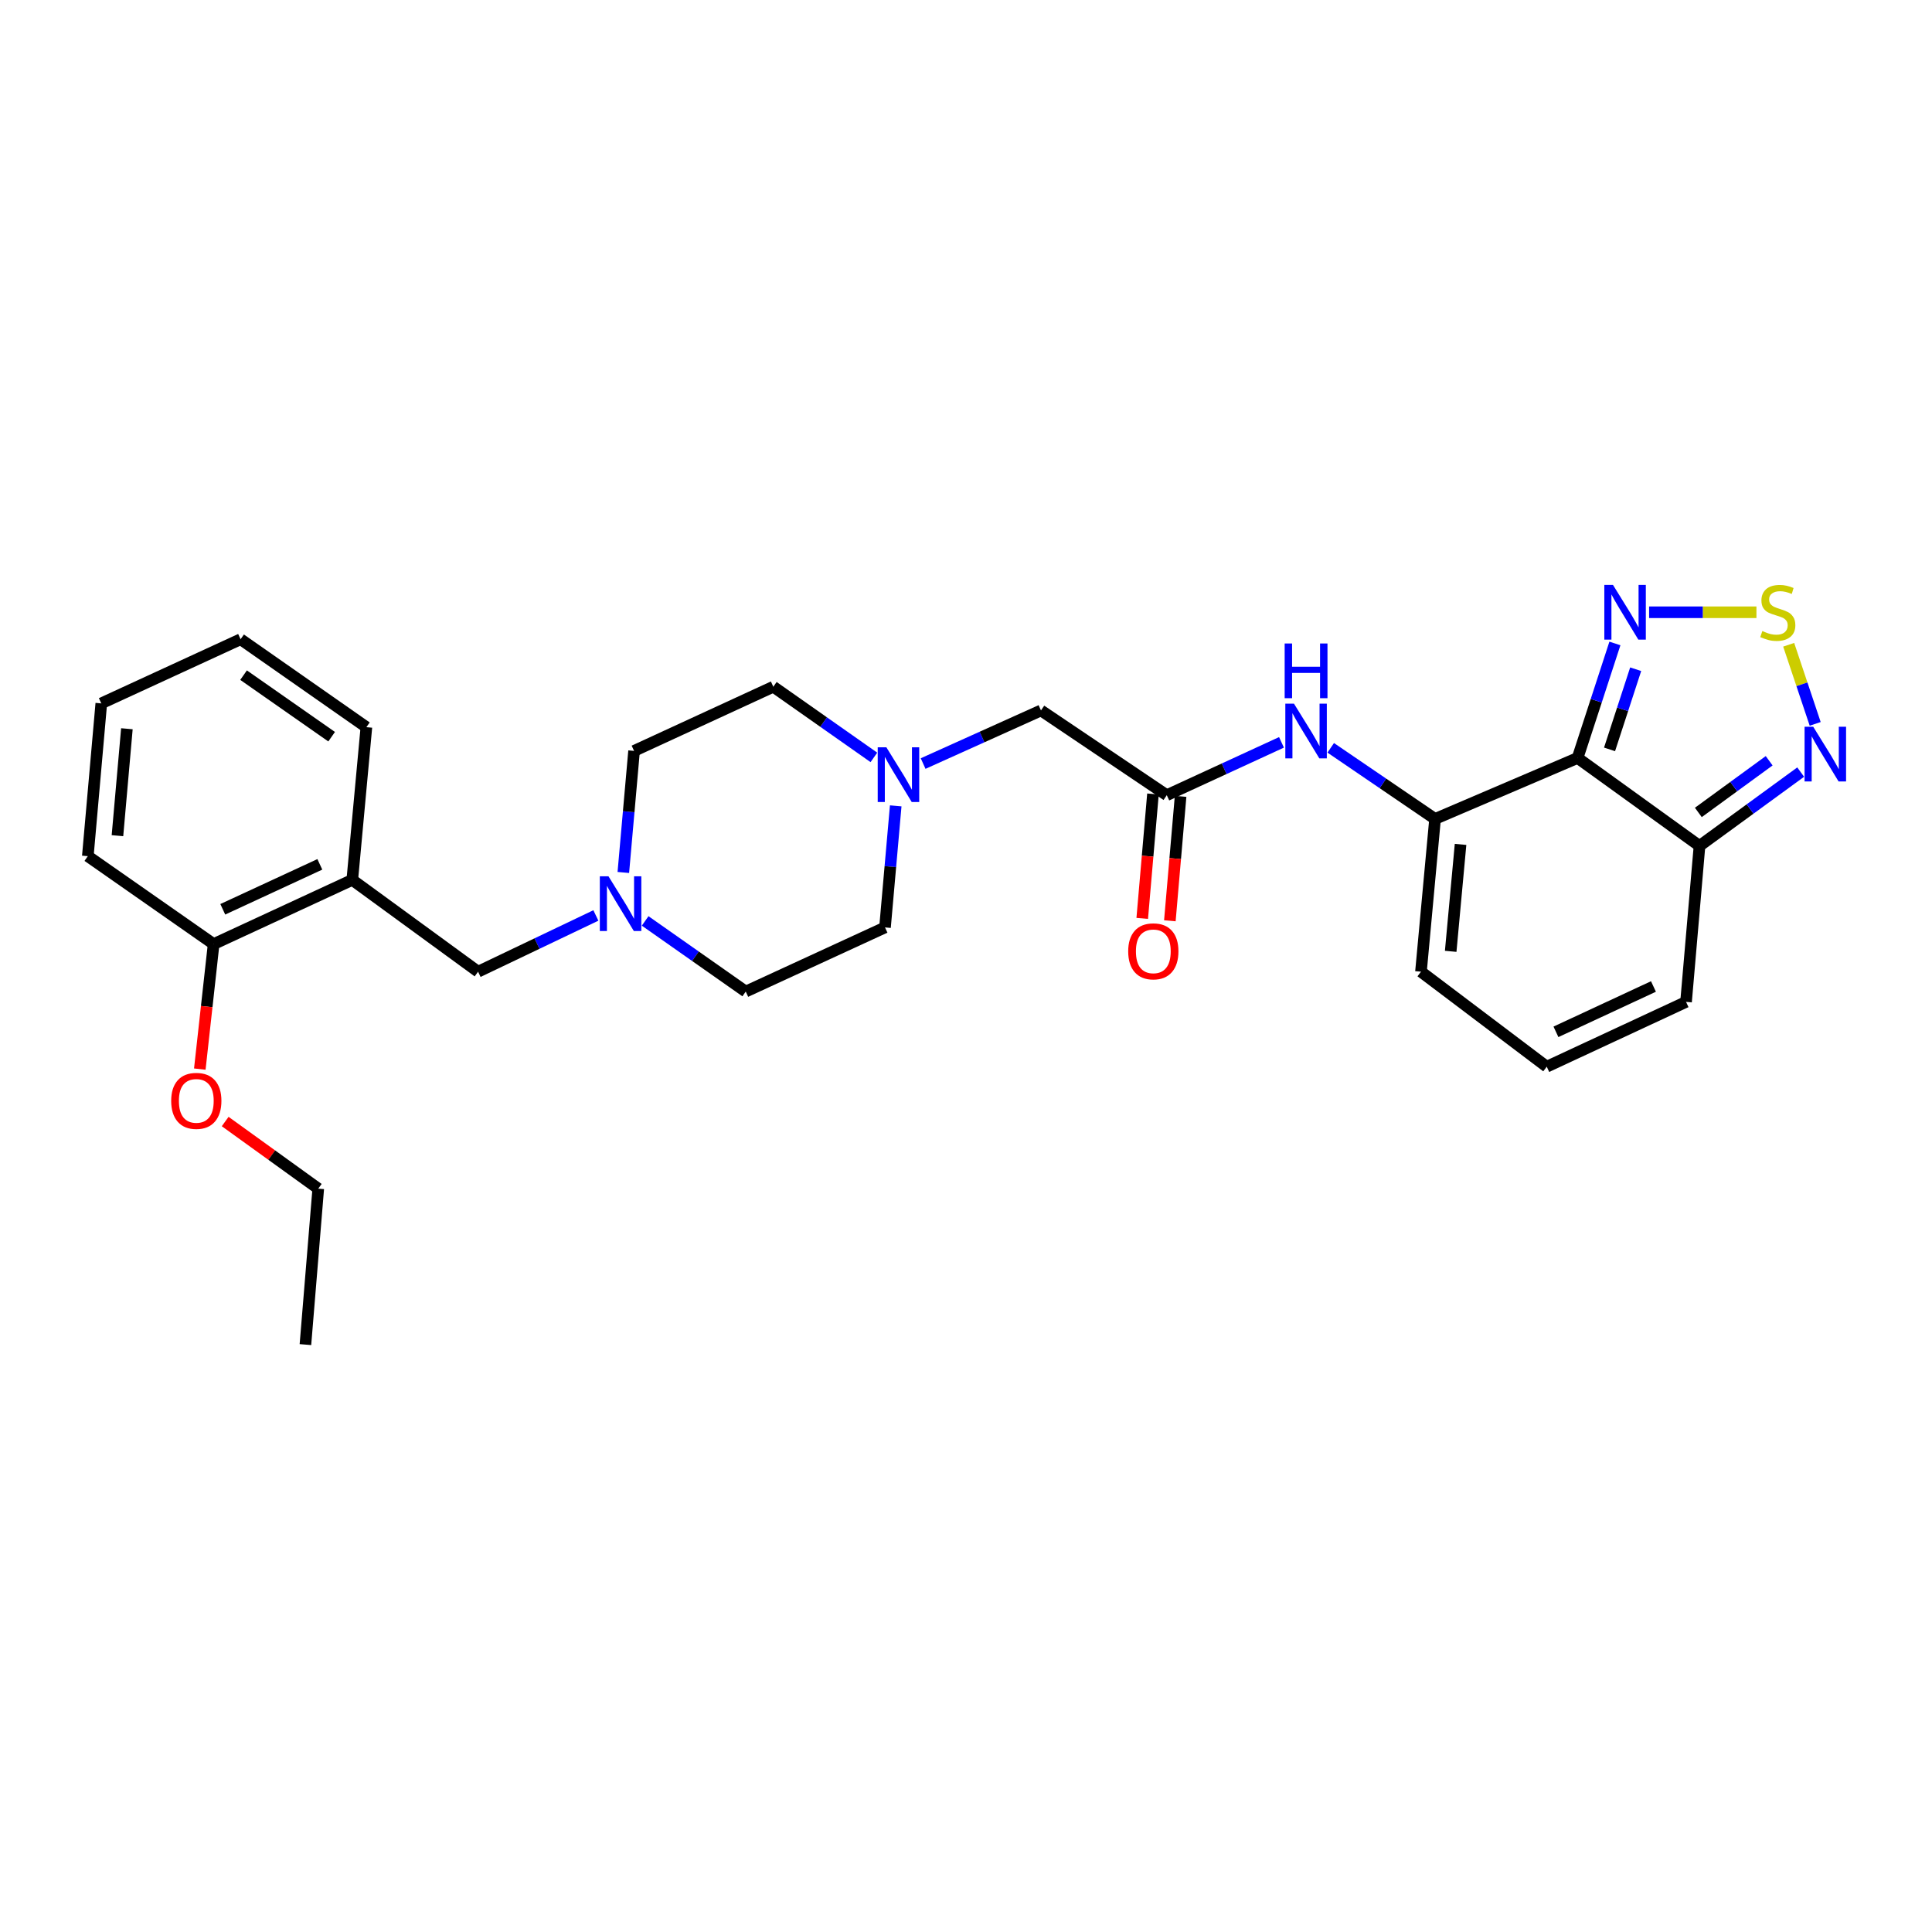 <?xml version='1.0' encoding='iso-8859-1'?>
<svg version='1.1' baseProfile='full'
              xmlns='http://www.w3.org/2000/svg'
                      xmlns:rdkit='http://www.rdkit.org/xml'
                      xmlns:xlink='http://www.w3.org/1999/xlink'
                  xml:space='preserve'
width='1000px' height='1000px' viewBox='0 0 1000 1000'>
<!-- END OF HEADER -->
<rect style='opacity:1.0;fill:#FFFFFF;stroke:none' width='1000' height='1000' x='0' y='0'> </rect>
<path class='bond-0' d='M 816.557,392.321 L 742.785,423.878' style='fill:none;fill-rule:evenodd;stroke:#000000;stroke-width:6px;stroke-linecap:butt;stroke-linejoin:miter;stroke-opacity:1' />
<path class='bond-2' d='M 816.557,392.321 L 826.216,362.686' style='fill:none;fill-rule:evenodd;stroke:#000000;stroke-width:6px;stroke-linecap:butt;stroke-linejoin:miter;stroke-opacity:1' />
<path class='bond-2' d='M 826.216,362.686 L 835.875,333.05' style='fill:none;fill-rule:evenodd;stroke:#0000FF;stroke-width:6px;stroke-linecap:butt;stroke-linejoin:miter;stroke-opacity:1' />
<path class='bond-2' d='M 833.099,387.878 L 839.861,367.133' style='fill:none;fill-rule:evenodd;stroke:#000000;stroke-width:6px;stroke-linecap:butt;stroke-linejoin:miter;stroke-opacity:1' />
<path class='bond-2' d='M 839.861,367.133 L 846.622,346.388' style='fill:none;fill-rule:evenodd;stroke:#0000FF;stroke-width:6px;stroke-linecap:butt;stroke-linejoin:miter;stroke-opacity:1' />
<path class='bond-3' d='M 816.557,392.321 L 879.661,437.838' style='fill:none;fill-rule:evenodd;stroke:#000000;stroke-width:6px;stroke-linecap:butt;stroke-linejoin:miter;stroke-opacity:1' />
<path class='bond-5' d='M 742.785,423.878 L 715.783,405.475' style='fill:none;fill-rule:evenodd;stroke:#000000;stroke-width:6px;stroke-linecap:butt;stroke-linejoin:miter;stroke-opacity:1' />
<path class='bond-5' d='M 715.783,405.475 L 688.781,387.073' style='fill:none;fill-rule:evenodd;stroke:#0000FF;stroke-width:6px;stroke-linecap:butt;stroke-linejoin:miter;stroke-opacity:1' />
<path class='bond-11' d='M 742.785,423.878 L 735.49,502.952' style='fill:none;fill-rule:evenodd;stroke:#000000;stroke-width:6px;stroke-linecap:butt;stroke-linejoin:miter;stroke-opacity:1' />
<path class='bond-11' d='M 755.981,437.057 L 750.874,492.409' style='fill:none;fill-rule:evenodd;stroke:#000000;stroke-width:6px;stroke-linecap:butt;stroke-linejoin:miter;stroke-opacity:1' />
<path class='bond-1' d='M 909.131,316.907 L 881.354,316.907' style='fill:none;fill-rule:evenodd;stroke:#CCCC00;stroke-width:6px;stroke-linecap:butt;stroke-linejoin:miter;stroke-opacity:1' />
<path class='bond-1' d='M 881.354,316.907 L 853.577,316.907' style='fill:none;fill-rule:evenodd;stroke:#0000FF;stroke-width:6px;stroke-linecap:butt;stroke-linejoin:miter;stroke-opacity:1' />
<path class='bond-28' d='M 925.82,333.723 L 932.68,354.199' style='fill:none;fill-rule:evenodd;stroke:#CCCC00;stroke-width:6px;stroke-linecap:butt;stroke-linejoin:miter;stroke-opacity:1' />
<path class='bond-28' d='M 932.68,354.199 L 939.539,374.676' style='fill:none;fill-rule:evenodd;stroke:#0000FF;stroke-width:6px;stroke-linecap:butt;stroke-linejoin:miter;stroke-opacity:1' />
<path class='bond-4' d='M 879.661,437.838 L 905.845,418.736' style='fill:none;fill-rule:evenodd;stroke:#000000;stroke-width:6px;stroke-linecap:butt;stroke-linejoin:miter;stroke-opacity:1' />
<path class='bond-4' d='M 905.845,418.736 L 932.028,399.634' style='fill:none;fill-rule:evenodd;stroke:#0000FF;stroke-width:6px;stroke-linecap:butt;stroke-linejoin:miter;stroke-opacity:1' />
<path class='bond-4' d='M 879.058,420.514 L 897.386,407.142' style='fill:none;fill-rule:evenodd;stroke:#000000;stroke-width:6px;stroke-linecap:butt;stroke-linejoin:miter;stroke-opacity:1' />
<path class='bond-4' d='M 897.386,407.142 L 915.715,393.771' style='fill:none;fill-rule:evenodd;stroke:#0000FF;stroke-width:6px;stroke-linecap:butt;stroke-linejoin:miter;stroke-opacity:1' />
<path class='bond-13' d='M 879.661,437.838 L 872.693,518.578' style='fill:none;fill-rule:evenodd;stroke:#000000;stroke-width:6px;stroke-linecap:butt;stroke-linejoin:miter;stroke-opacity:1' />
<path class='bond-6' d='M 663.296,384.238 L 633.61,397.911' style='fill:none;fill-rule:evenodd;stroke:#0000FF;stroke-width:6px;stroke-linecap:butt;stroke-linejoin:miter;stroke-opacity:1' />
<path class='bond-6' d='M 633.61,397.911 L 603.923,411.584' style='fill:none;fill-rule:evenodd;stroke:#000000;stroke-width:6px;stroke-linecap:butt;stroke-linejoin:miter;stroke-opacity:1' />
<path class='bond-14' d='M 603.923,411.584 L 538.81,367.725' style='fill:none;fill-rule:evenodd;stroke:#000000;stroke-width:6px;stroke-linecap:butt;stroke-linejoin:miter;stroke-opacity:1' />
<path class='bond-16' d='M 596.774,410.967 L 593.995,443.164' style='fill:none;fill-rule:evenodd;stroke:#000000;stroke-width:6px;stroke-linecap:butt;stroke-linejoin:miter;stroke-opacity:1' />
<path class='bond-16' d='M 593.995,443.164 L 591.217,475.361' style='fill:none;fill-rule:evenodd;stroke:#FF0000;stroke-width:6px;stroke-linecap:butt;stroke-linejoin:miter;stroke-opacity:1' />
<path class='bond-16' d='M 611.072,412.201 L 608.293,444.398' style='fill:none;fill-rule:evenodd;stroke:#000000;stroke-width:6px;stroke-linecap:butt;stroke-linejoin:miter;stroke-opacity:1' />
<path class='bond-16' d='M 608.293,444.398 L 605.515,476.595' style='fill:none;fill-rule:evenodd;stroke:#FF0000;stroke-width:6px;stroke-linecap:butt;stroke-linejoin:miter;stroke-opacity:1' />
<path class='bond-7' d='M 333.928,476.669 L 359.962,494.953' style='fill:none;fill-rule:evenodd;stroke:#0000FF;stroke-width:6px;stroke-linecap:butt;stroke-linejoin:miter;stroke-opacity:1' />
<path class='bond-7' d='M 359.962,494.953 L 385.995,513.236' style='fill:none;fill-rule:evenodd;stroke:#000000;stroke-width:6px;stroke-linecap:butt;stroke-linejoin:miter;stroke-opacity:1' />
<path class='bond-10' d='M 308.425,473.839 L 277.939,488.395' style='fill:none;fill-rule:evenodd;stroke:#0000FF;stroke-width:6px;stroke-linecap:butt;stroke-linejoin:miter;stroke-opacity:1' />
<path class='bond-10' d='M 277.939,488.395 L 247.453,502.952' style='fill:none;fill-rule:evenodd;stroke:#000000;stroke-width:6px;stroke-linecap:butt;stroke-linejoin:miter;stroke-opacity:1' />
<path class='bond-30' d='M 322.635,451.591 L 325.414,420.131' style='fill:none;fill-rule:evenodd;stroke:#0000FF;stroke-width:6px;stroke-linecap:butt;stroke-linejoin:miter;stroke-opacity:1' />
<path class='bond-30' d='M 325.414,420.131 L 328.193,388.67' style='fill:none;fill-rule:evenodd;stroke:#000000;stroke-width:6px;stroke-linecap:butt;stroke-linejoin:miter;stroke-opacity:1' />
<path class='bond-8' d='M 182.339,455.426 L 247.453,502.952' style='fill:none;fill-rule:evenodd;stroke:#000000;stroke-width:6px;stroke-linecap:butt;stroke-linejoin:miter;stroke-opacity:1' />
<path class='bond-15' d='M 182.339,455.426 L 110.576,488.656' style='fill:none;fill-rule:evenodd;stroke:#000000;stroke-width:6px;stroke-linecap:butt;stroke-linejoin:miter;stroke-opacity:1' />
<path class='bond-15' d='M 165.544,447.388 L 115.31,470.649' style='fill:none;fill-rule:evenodd;stroke:#000000;stroke-width:6px;stroke-linecap:butt;stroke-linejoin:miter;stroke-opacity:1' />
<path class='bond-22' d='M 182.339,455.426 L 189.642,376.384' style='fill:none;fill-rule:evenodd;stroke:#000000;stroke-width:6px;stroke-linecap:butt;stroke-linejoin:miter;stroke-opacity:1' />
<path class='bond-9' d='M 477.808,395.213 L 508.309,381.469' style='fill:none;fill-rule:evenodd;stroke:#0000FF;stroke-width:6px;stroke-linecap:butt;stroke-linejoin:miter;stroke-opacity:1' />
<path class='bond-9' d='M 508.309,381.469 L 538.81,367.725' style='fill:none;fill-rule:evenodd;stroke:#000000;stroke-width:6px;stroke-linecap:butt;stroke-linejoin:miter;stroke-opacity:1' />
<path class='bond-19' d='M 452.326,392.027 L 426.296,373.737' style='fill:none;fill-rule:evenodd;stroke:#0000FF;stroke-width:6px;stroke-linecap:butt;stroke-linejoin:miter;stroke-opacity:1' />
<path class='bond-19' d='M 426.296,373.737 L 400.267,355.447' style='fill:none;fill-rule:evenodd;stroke:#000000;stroke-width:6px;stroke-linecap:butt;stroke-linejoin:miter;stroke-opacity:1' />
<path class='bond-20' d='M 463.623,417.108 L 460.85,448.569' style='fill:none;fill-rule:evenodd;stroke:#0000FF;stroke-width:6px;stroke-linecap:butt;stroke-linejoin:miter;stroke-opacity:1' />
<path class='bond-20' d='M 460.85,448.569 L 458.077,480.03' style='fill:none;fill-rule:evenodd;stroke:#000000;stroke-width:6px;stroke-linecap:butt;stroke-linejoin:miter;stroke-opacity:1' />
<path class='bond-29' d='M 735.49,502.952 L 800.595,552.12' style='fill:none;fill-rule:evenodd;stroke:#000000;stroke-width:6px;stroke-linecap:butt;stroke-linejoin:miter;stroke-opacity:1' />
<path class='bond-12' d='M 800.595,552.12 L 872.693,518.578' style='fill:none;fill-rule:evenodd;stroke:#000000;stroke-width:6px;stroke-linecap:butt;stroke-linejoin:miter;stroke-opacity:1' />
<path class='bond-12' d='M 805.357,534.077 L 855.825,510.598' style='fill:none;fill-rule:evenodd;stroke:#000000;stroke-width:6px;stroke-linecap:butt;stroke-linejoin:miter;stroke-opacity:1' />
<path class='bond-21' d='M 110.576,488.656 L 106.996,521.01' style='fill:none;fill-rule:evenodd;stroke:#000000;stroke-width:6px;stroke-linecap:butt;stroke-linejoin:miter;stroke-opacity:1' />
<path class='bond-21' d='M 106.996,521.01 L 103.417,553.364' style='fill:none;fill-rule:evenodd;stroke:#FF0000;stroke-width:6px;stroke-linecap:butt;stroke-linejoin:miter;stroke-opacity:1' />
<path class='bond-23' d='M 110.576,488.656 L 45.455,443.148' style='fill:none;fill-rule:evenodd;stroke:#000000;stroke-width:6px;stroke-linecap:butt;stroke-linejoin:miter;stroke-opacity:1' />
<path class='bond-17' d='M 328.193,388.67 L 400.267,355.447' style='fill:none;fill-rule:evenodd;stroke:#000000;stroke-width:6px;stroke-linecap:butt;stroke-linejoin:miter;stroke-opacity:1' />
<path class='bond-18' d='M 385.995,513.236 L 458.077,480.03' style='fill:none;fill-rule:evenodd;stroke:#000000;stroke-width:6px;stroke-linecap:butt;stroke-linejoin:miter;stroke-opacity:1' />
<path class='bond-24' d='M 116.552,580.501 L 140.64,597.87' style='fill:none;fill-rule:evenodd;stroke:#FF0000;stroke-width:6px;stroke-linecap:butt;stroke-linejoin:miter;stroke-opacity:1' />
<path class='bond-24' d='M 140.64,597.87 L 164.727,615.24' style='fill:none;fill-rule:evenodd;stroke:#000000;stroke-width:6px;stroke-linecap:butt;stroke-linejoin:miter;stroke-opacity:1' />
<path class='bond-25' d='M 189.642,376.384 L 124.528,330.867' style='fill:none;fill-rule:evenodd;stroke:#000000;stroke-width:6px;stroke-linecap:butt;stroke-linejoin:miter;stroke-opacity:1' />
<path class='bond-25' d='M 171.653,381.318 L 126.073,349.457' style='fill:none;fill-rule:evenodd;stroke:#000000;stroke-width:6px;stroke-linecap:butt;stroke-linejoin:miter;stroke-opacity:1' />
<path class='bond-31' d='M 45.455,443.148 L 52.431,364.074' style='fill:none;fill-rule:evenodd;stroke:#000000;stroke-width:6px;stroke-linecap:butt;stroke-linejoin:miter;stroke-opacity:1' />
<path class='bond-31' d='M 60.796,432.548 L 65.68,377.196' style='fill:none;fill-rule:evenodd;stroke:#000000;stroke-width:6px;stroke-linecap:butt;stroke-linejoin:miter;stroke-opacity:1' />
<path class='bond-26' d='M 164.727,615.24 L 158.086,695.964' style='fill:none;fill-rule:evenodd;stroke:#000000;stroke-width:6px;stroke-linecap:butt;stroke-linejoin:miter;stroke-opacity:1' />
<path class='bond-27' d='M 124.528,330.867 L 52.431,364.074' style='fill:none;fill-rule:evenodd;stroke:#000000;stroke-width:6px;stroke-linecap:butt;stroke-linejoin:miter;stroke-opacity:1' />
<path  class='atom-2' d='M 912.187 326.627
Q 912.507 326.747, 913.827 327.307
Q 915.147 327.867, 916.587 328.227
Q 918.067 328.547, 919.507 328.547
Q 922.187 328.547, 923.747 327.267
Q 925.307 325.947, 925.307 323.667
Q 925.307 322.107, 924.507 321.147
Q 923.747 320.187, 922.547 319.667
Q 921.347 319.147, 919.347 318.547
Q 916.827 317.787, 915.307 317.067
Q 913.827 316.347, 912.747 314.827
Q 911.707 313.307, 911.707 310.747
Q 911.707 307.187, 914.107 304.987
Q 916.547 302.787, 921.347 302.787
Q 924.627 302.787, 928.347 304.347
L 927.427 307.427
Q 924.027 306.027, 921.467 306.027
Q 918.707 306.027, 917.187 307.187
Q 915.667 308.307, 915.707 310.267
Q 915.707 311.787, 916.467 312.707
Q 917.267 313.627, 918.387 314.147
Q 919.547 314.667, 921.467 315.267
Q 924.027 316.067, 925.547 316.867
Q 927.067 317.667, 928.147 319.307
Q 929.267 320.907, 929.267 323.667
Q 929.267 327.587, 926.627 329.707
Q 924.027 331.787, 919.667 331.787
Q 917.147 331.787, 915.227 331.227
Q 913.347 330.707, 911.107 329.787
L 912.187 326.627
' fill='#CCCC00'/>
<path  class='atom-3' d='M 834.877 302.747
L 844.157 317.747
Q 845.077 319.227, 846.557 321.907
Q 848.037 324.587, 848.117 324.747
L 848.117 302.747
L 851.877 302.747
L 851.877 331.067
L 847.997 331.067
L 838.037 314.667
Q 836.877 312.747, 835.637 310.547
Q 834.437 308.347, 834.077 307.667
L 834.077 331.067
L 830.397 331.067
L 830.397 302.747
L 834.877 302.747
' fill='#0000FF'/>
<path  class='atom-5' d='M 938.523 376.168
L 947.803 391.168
Q 948.723 392.648, 950.203 395.328
Q 951.683 398.008, 951.763 398.168
L 951.763 376.168
L 955.523 376.168
L 955.523 404.488
L 951.643 404.488
L 941.683 388.088
Q 940.523 386.168, 939.283 383.968
Q 938.083 381.768, 937.723 381.088
L 937.723 404.488
L 934.043 404.488
L 934.043 376.168
L 938.523 376.168
' fill='#0000FF'/>
<path  class='atom-6' d='M 669.761 364.217
L 679.041 379.217
Q 679.961 380.697, 681.441 383.377
Q 682.921 386.057, 683.001 386.217
L 683.001 364.217
L 686.761 364.217
L 686.761 392.537
L 682.881 392.537
L 672.921 376.137
Q 671.761 374.217, 670.521 372.017
Q 669.321 369.817, 668.961 369.137
L 668.961 392.537
L 665.281 392.537
L 665.281 364.217
L 669.761 364.217
' fill='#0000FF'/>
<path  class='atom-6' d='M 664.941 333.065
L 668.781 333.065
L 668.781 345.105
L 683.261 345.105
L 683.261 333.065
L 687.101 333.065
L 687.101 361.385
L 683.261 361.385
L 683.261 348.305
L 668.781 348.305
L 668.781 361.385
L 664.941 361.385
L 664.941 333.065
' fill='#0000FF'/>
<path  class='atom-8' d='M 314.949 453.576
L 324.229 468.576
Q 325.149 470.056, 326.629 472.736
Q 328.109 475.416, 328.189 475.576
L 328.189 453.576
L 331.949 453.576
L 331.949 481.896
L 328.069 481.896
L 318.109 465.496
Q 316.949 463.576, 315.709 461.376
Q 314.509 459.176, 314.149 458.496
L 314.149 481.896
L 310.469 481.896
L 310.469 453.576
L 314.949 453.576
' fill='#0000FF'/>
<path  class='atom-10' d='M 458.785 386.804
L 468.065 401.804
Q 468.985 403.284, 470.465 405.964
Q 471.945 408.644, 472.025 408.804
L 472.025 386.804
L 475.785 386.804
L 475.785 415.124
L 471.905 415.124
L 461.945 398.724
Q 460.785 396.804, 459.545 394.604
Q 458.345 392.404, 457.985 391.724
L 457.985 415.124
L 454.305 415.124
L 454.305 386.804
L 458.785 386.804
' fill='#0000FF'/>
<path  class='atom-17' d='M 583.955 492.404
Q 583.955 485.604, 587.315 481.804
Q 590.675 478.004, 596.955 478.004
Q 603.235 478.004, 606.595 481.804
Q 609.955 485.604, 609.955 492.404
Q 609.955 499.284, 606.555 503.204
Q 603.155 507.084, 596.955 507.084
Q 590.715 507.084, 587.315 503.204
Q 583.955 499.324, 583.955 492.404
M 596.955 503.884
Q 601.275 503.884, 603.595 501.004
Q 605.955 498.084, 605.955 492.404
Q 605.955 486.844, 603.595 484.044
Q 601.275 481.204, 596.955 481.204
Q 592.635 481.204, 590.275 484.004
Q 587.955 486.804, 587.955 492.404
Q 587.955 498.124, 590.275 501.004
Q 592.635 503.884, 596.955 503.884
' fill='#FF0000'/>
<path  class='atom-22' d='M 88.607 569.803
Q 88.607 563.003, 91.967 559.203
Q 95.327 555.403, 101.607 555.403
Q 107.887 555.403, 111.247 559.203
Q 114.607 563.003, 114.607 569.803
Q 114.607 576.683, 111.207 580.603
Q 107.807 584.483, 101.607 584.483
Q 95.367 584.483, 91.967 580.603
Q 88.607 576.723, 88.607 569.803
M 101.607 581.283
Q 105.927 581.283, 108.247 578.403
Q 110.607 575.483, 110.607 569.803
Q 110.607 564.243, 108.247 561.443
Q 105.927 558.603, 101.607 558.603
Q 97.287 558.603, 94.927 561.403
Q 92.607 564.203, 92.607 569.803
Q 92.607 575.523, 94.927 578.403
Q 97.287 581.283, 101.607 581.283
' fill='#FF0000'/>
</svg>
